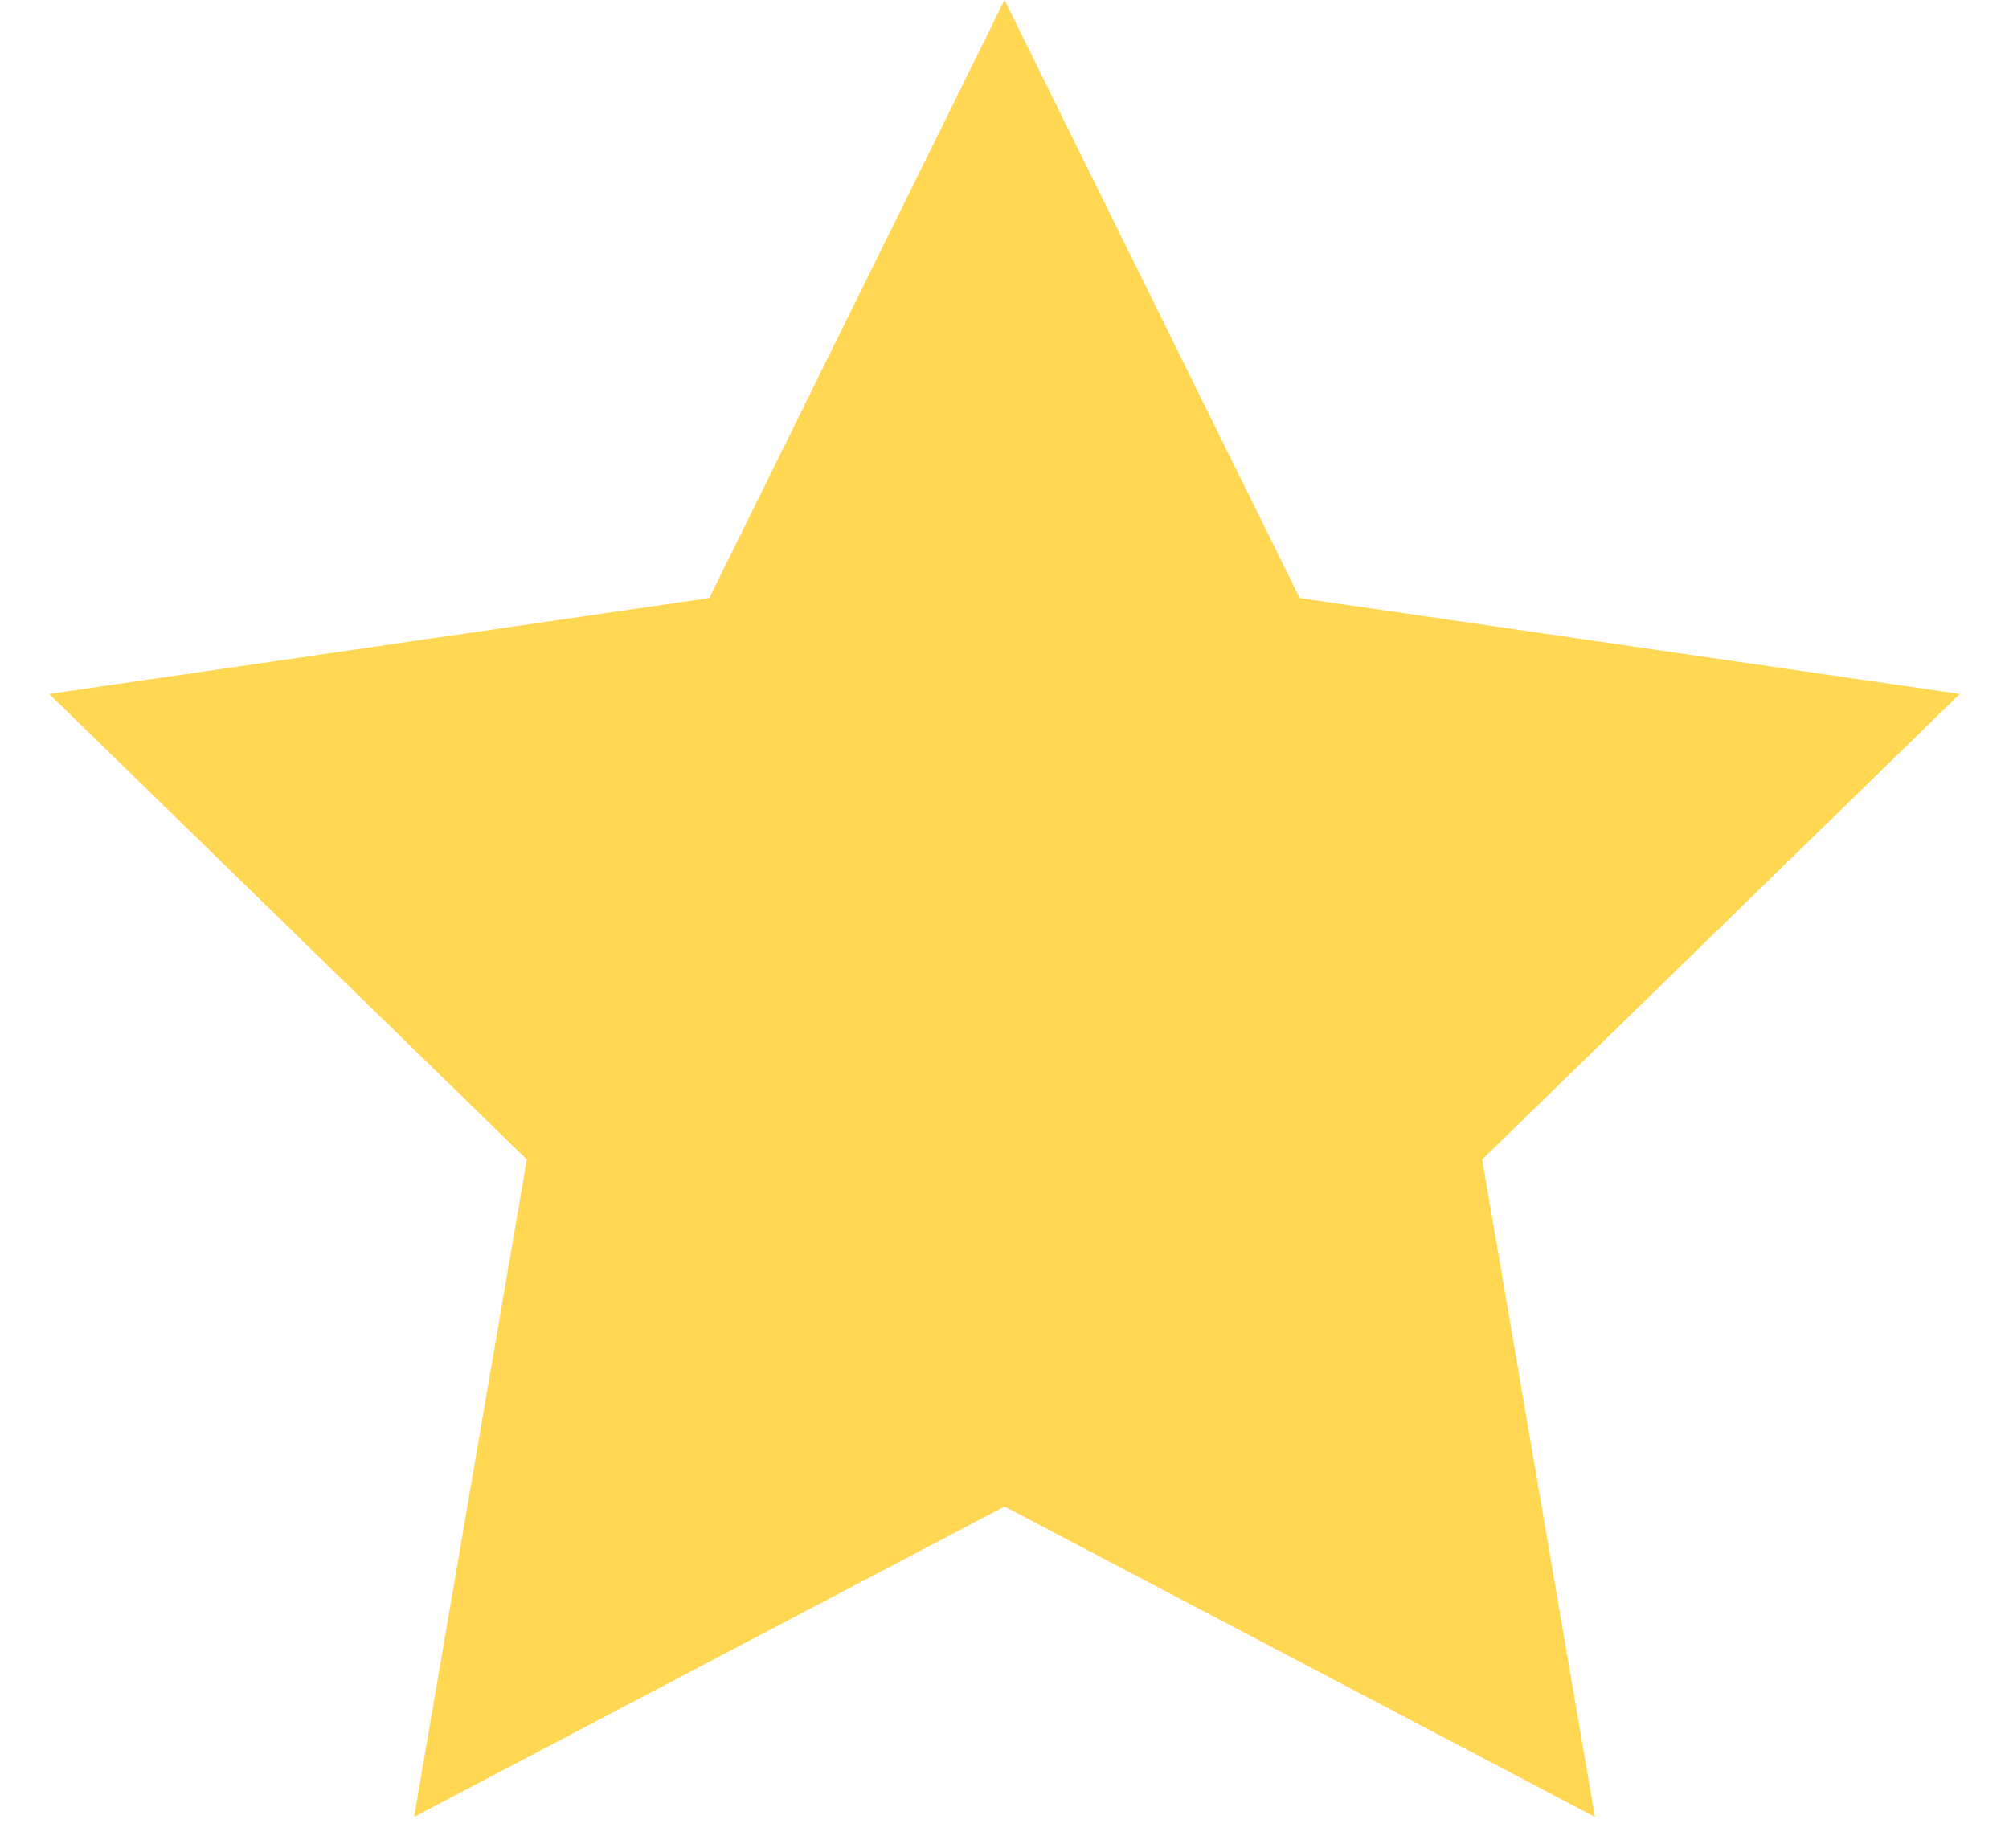 <svg width="25" height="23" viewBox="0 0 25 23" fill="none" xmlns="http://www.w3.org/2000/svg">
<path d="M12.5 0L16.174 7.444L24.388 8.637L18.444 14.431L19.847 22.613L12.5 18.75L5.153 22.613L6.556 14.431L0.612 8.637L8.826 7.444L12.5 0Z" fill="#FFD753"/>
</svg>
